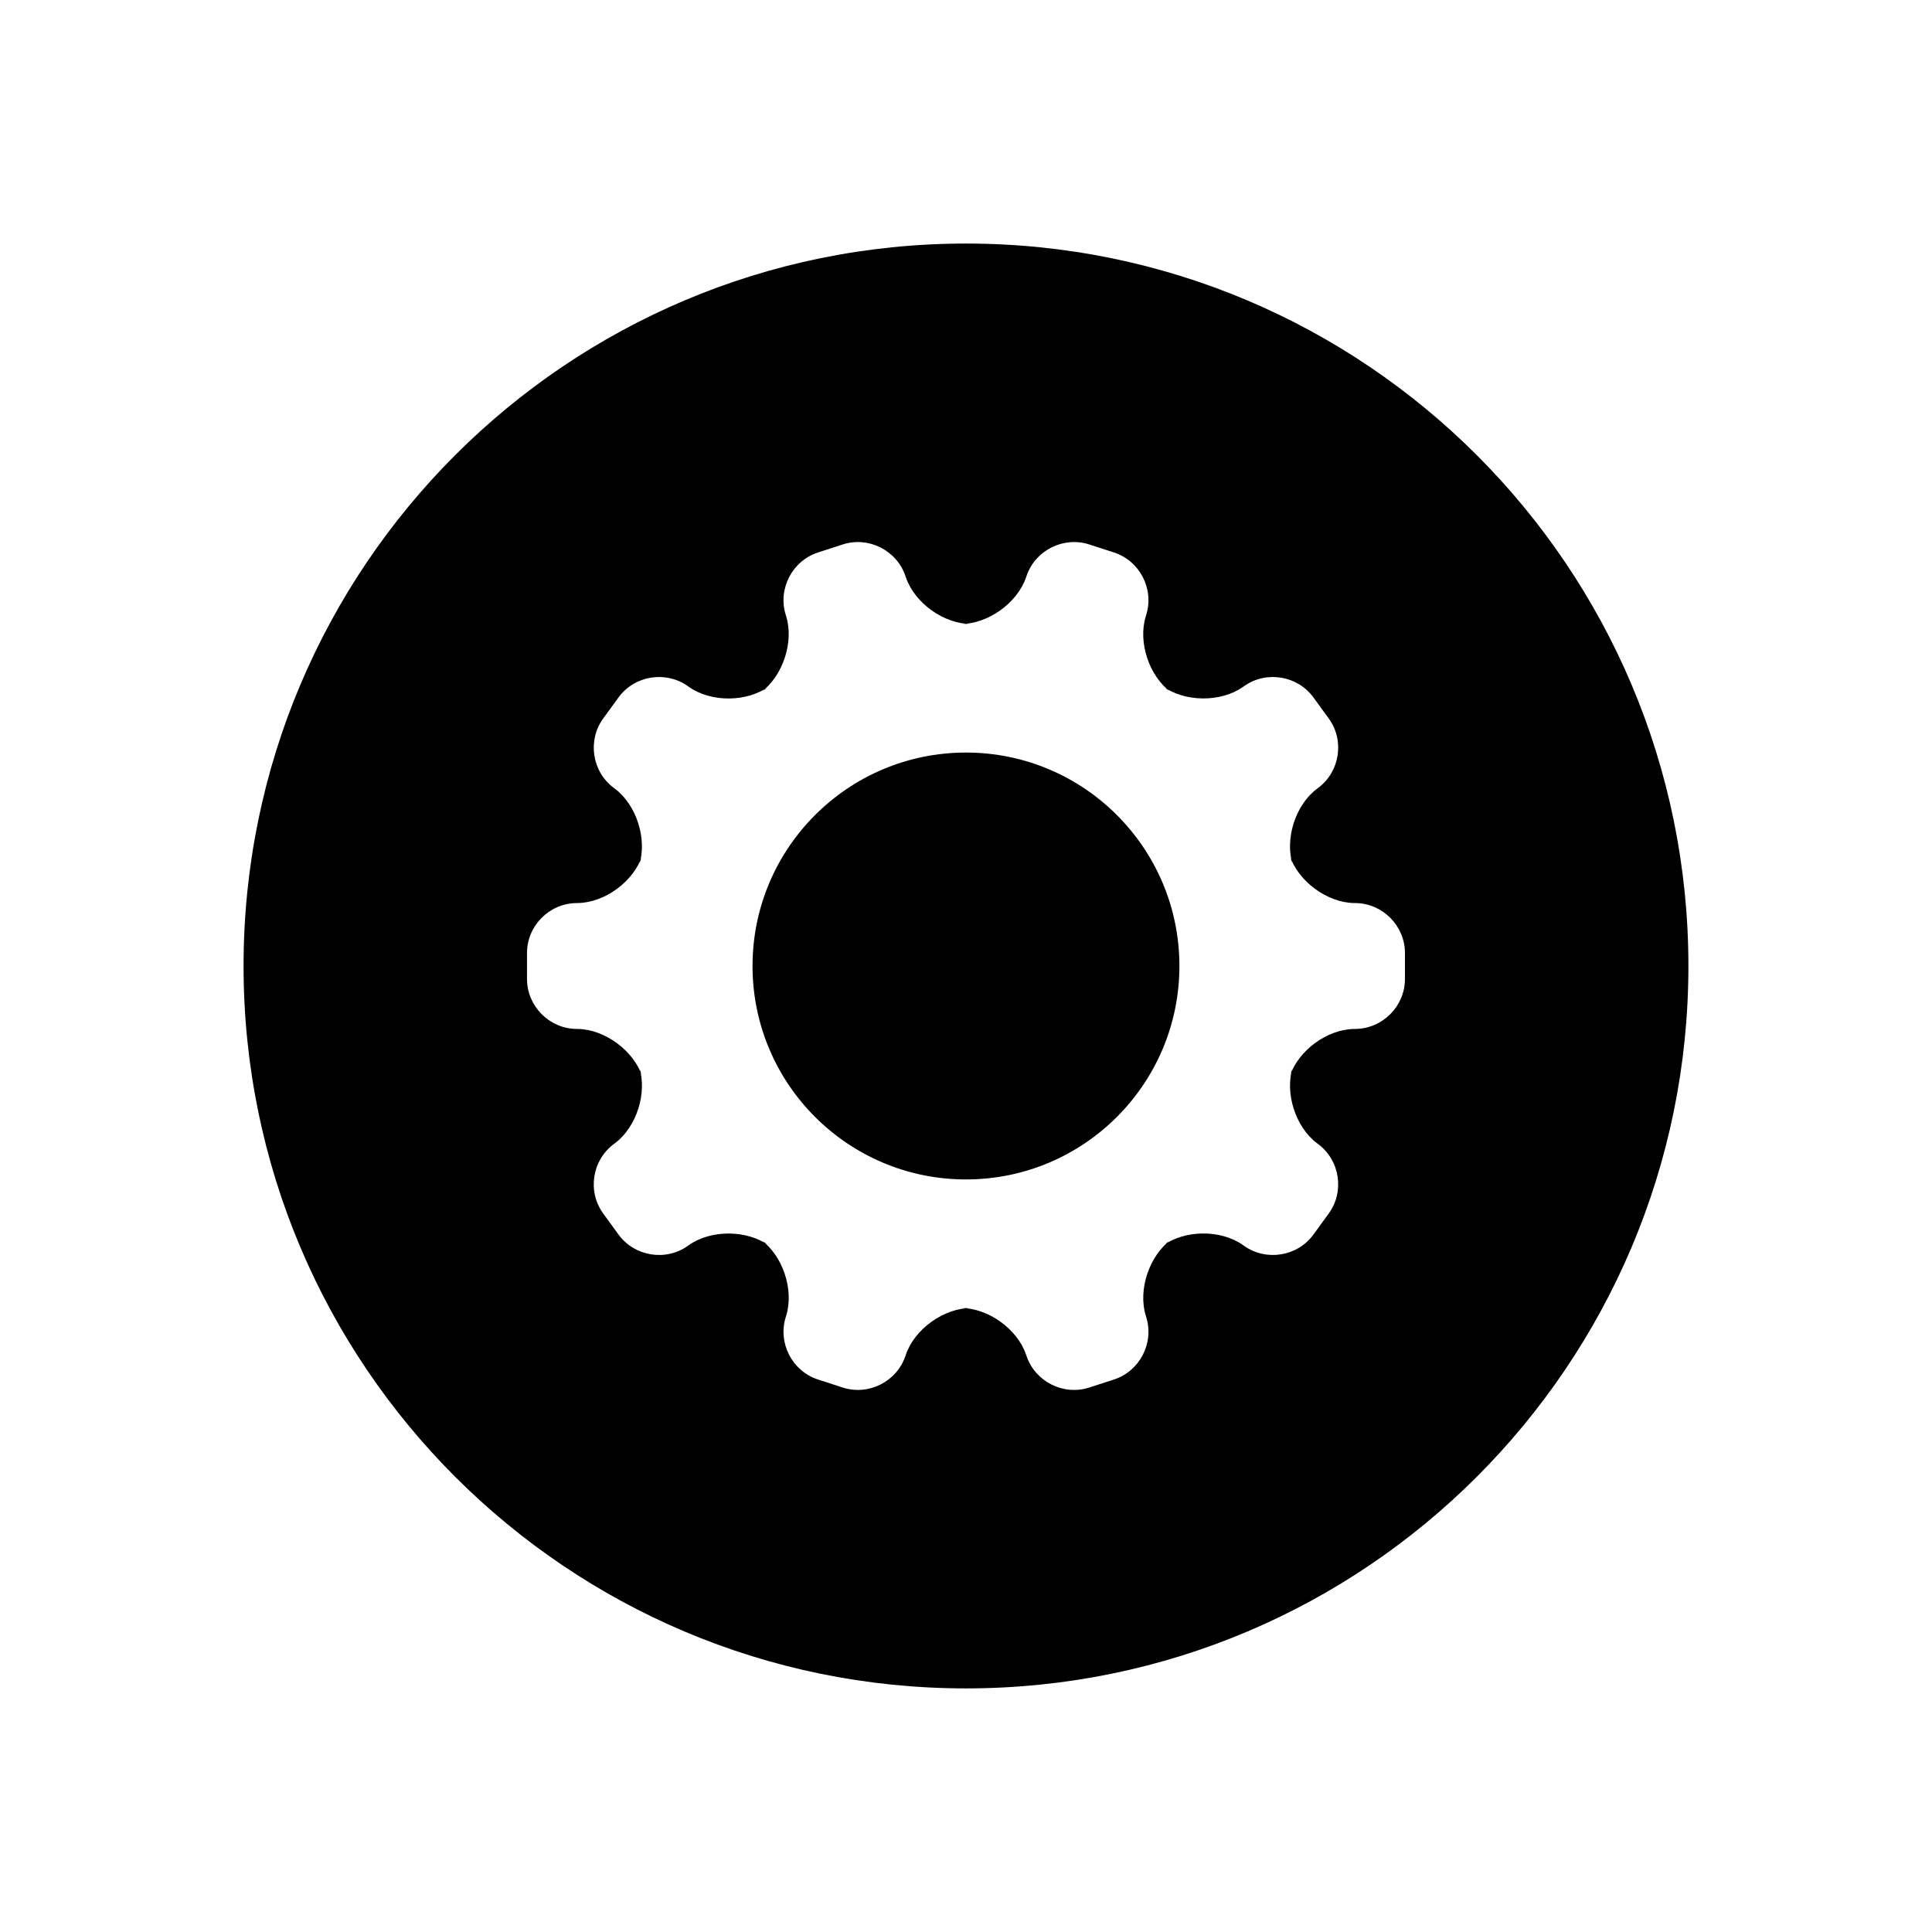 <?xml version="1.0" encoding="UTF-8"?>
<!-- The Best Svg Icon site in the world: iconSvg.co, Visit us! https://iconsvg.co -->
<svg fill="#000000" width="800px" height="800px" version="1.1" viewBox="144 144 512 512" xmlns="http://www.w3.org/2000/svg">
 <path d="m383.93 503.4c-2.332 6.809-9.828 10.512-16.605 8.309l-6.562-2.129c-6.836-2.219-10.648-9.648-8.551-16.48l0.137-0.445c2.113-6.883-0.895-15.895-6.727-20.137l2.207 1.605c-5.824-4.238-15.367-4.293-21.215-0.191l-0.383 0.27c-5.887 4.137-14.125 2.727-18.32-3.035l-4.059-5.582c-4.231-5.812-2.953-14.059 2.758-18.352l0.375-0.281c5.75-4.324 8.613-13.383 6.383-20.242l0.844 2.598c-2.227-6.856-9.918-12.512-17.059-12.625l-0.465-0.008c-7.195-0.117-13.027-6.102-13.027-13.227v-6.902c0-7.188 5.887-13.109 13.027-13.223l0.465-0.008c7.195-0.117 14.832-5.766 17.059-12.629l-0.844 2.602c2.227-6.859-0.676-15.953-6.383-20.246l-0.375-0.281c-5.754-4.324-6.953-12.59-2.758-18.352l4.059-5.578c4.231-5.812 12.477-7.141 18.32-3.039l0.383 0.27c5.891 4.133 15.383 4.051 21.215-0.191l-2.207 1.605c5.828-4.238 8.824-13.305 6.727-20.137l-0.137-0.445c-2.113-6.883 1.77-14.277 8.551-16.48l6.562-2.129c6.836-2.219 14.289 1.551 16.605 8.309l0.152 0.441c2.336 6.809 10.066 12.332 17.277 12.332h-2.731c7.207 0 14.961-5.57 17.277-12.332l0.152-0.441c2.336-6.809 9.828-10.512 16.605-8.309l6.562 2.129c6.836 2.223 10.652 9.648 8.555 16.48l-0.137 0.445c-2.113 6.883 0.891 15.895 6.723 20.137l-2.207-1.605c5.828 4.238 15.371 4.293 21.215 0.191l0.383-0.27c5.891-4.133 14.129-2.727 18.32 3.039l4.059 5.578c4.231 5.812 2.953 14.062-2.758 18.352l-0.371 0.281c-5.754 4.324-8.613 13.383-6.387 20.246l-0.844-2.602c2.227 6.859 9.918 12.512 17.059 12.629l0.465 0.008c7.195 0.113 13.027 6.098 13.027 13.223v6.902c0 7.188-5.883 13.109-13.027 13.227l-0.465 0.008c-7.195 0.117-14.832 5.762-17.059 12.625l0.844-2.598c-2.227 6.856 0.676 15.949 6.387 20.242l0.371 0.281c5.754 4.324 6.953 12.59 2.758 18.352l-4.059 5.582c-4.227 5.809-12.477 7.141-18.32 3.035l-0.383-0.27c-5.891-4.133-15.383-4.051-21.215 0.191l2.207-1.605c-5.824 4.238-8.82 13.305-6.723 20.137l0.137 0.445c2.113 6.883-1.773 14.277-8.555 16.48l-6.562 2.129c-6.836 2.223-14.289-1.551-16.605-8.309l-0.152-0.441c-2.336-6.809-10.062-12.328-17.277-12.328h2.731c-7.207 0-14.961 5.57-17.277 12.328zm16.066 88.043c-105.73 0-191.45-85.715-191.45-191.45 0-105.73 85.715-191.45 191.45-191.45 105.73 0 191.45 85.715 191.45 191.45 0 105.73-85.715 191.45-191.45 191.45zm0-134.88c31.238 0 56.562-25.324 56.562-56.562 0-31.242-25.324-56.566-56.562-56.566-31.242 0-56.566 25.324-56.566 56.566 0 31.238 25.324 56.562 56.566 56.562z" fill-rule="evenodd"/>
</svg>
